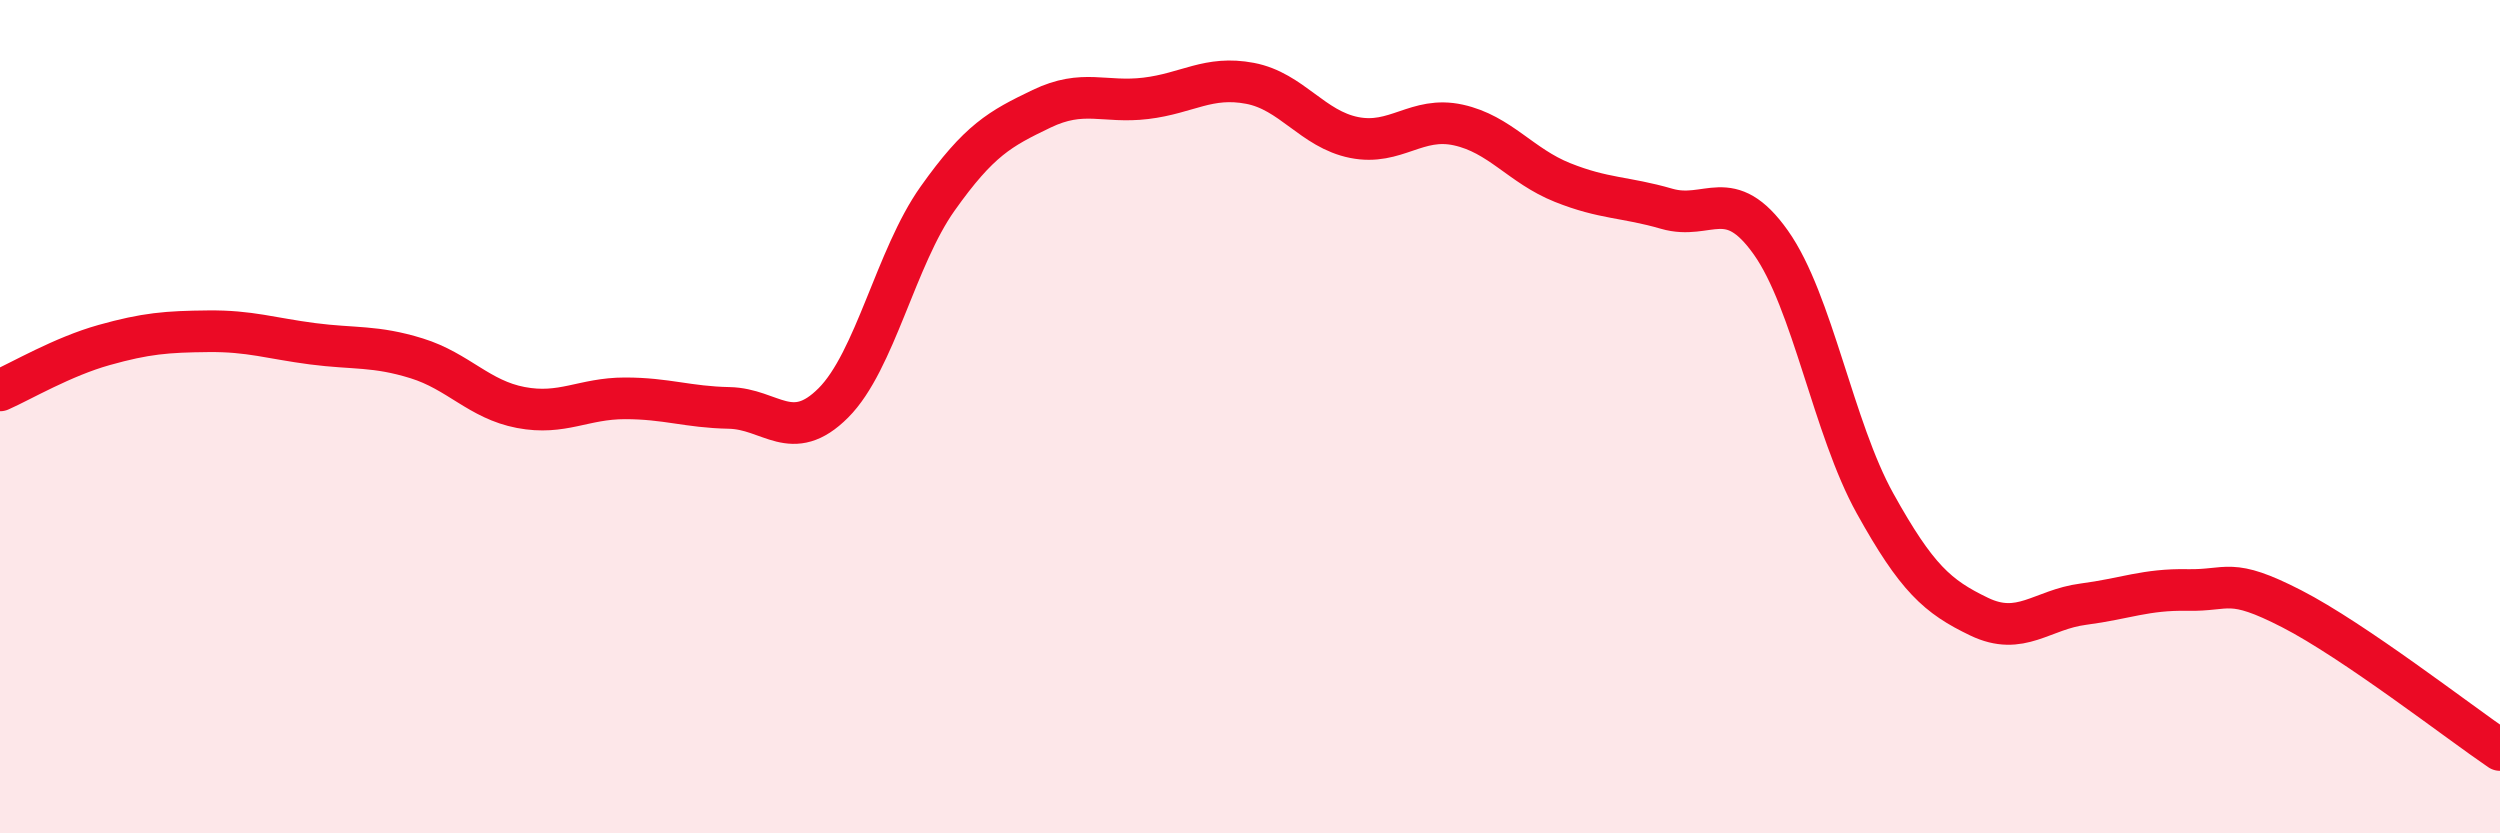 
    <svg width="60" height="20" viewBox="0 0 60 20" xmlns="http://www.w3.org/2000/svg">
      <path
        d="M 0,9.37 C 0.5,9.15 1.5,8.56 2.5,8.28 C 3.5,8 4,7.96 5,7.95 C 6,7.94 6.5,8.12 7.5,8.25 C 8.5,8.38 9,8.29 10,8.6 C 11,8.91 11.5,9.59 12.5,9.78 C 13.5,9.97 14,9.56 15,9.56 C 16,9.56 16.5,9.77 17.5,9.79 C 18.5,9.81 19,10.67 20,9.67 C 21,8.67 21.5,6.18 22.5,4.77 C 23.5,3.36 24,3.09 25,2.61 C 26,2.13 26.5,2.48 27.5,2.36 C 28.5,2.24 29,1.81 30,2 C 31,2.19 31.5,3.1 32.5,3.3 C 33.5,3.5 34,2.78 35,3 C 36,3.22 36.5,3.98 37.5,4.38 C 38.5,4.78 39,4.72 40,5.01 C 41,5.3 41.5,4.41 42.5,5.82 C 43.5,7.23 44,10.28 45,12.08 C 46,13.88 46.5,14.32 47.5,14.8 C 48.5,15.28 49,14.63 50,14.5 C 51,14.37 51.5,14.14 52.5,14.16 C 53.5,14.18 53.5,13.84 55,14.61 C 56.5,15.38 59,17.32 60,18L60 20L0 20Z"
        fill="#EB0A25"
        opacity="0.1"
        stroke-linecap="round"
        stroke-linejoin="round"
      />
      <path
        d="M 0,9.37 C 0.5,9.15 1.5,8.56 2.5,8.28 C 3.5,8 4,7.96 5,7.95 C 6,7.94 6.5,8.12 7.5,8.25 C 8.5,8.38 9,8.29 10,8.6 C 11,8.91 11.5,9.59 12.5,9.78 C 13.5,9.97 14,9.56 15,9.56 C 16,9.56 16.5,9.77 17.5,9.79 C 18.5,9.81 19,10.67 20,9.67 C 21,8.67 21.5,6.18 22.5,4.77 C 23.5,3.36 24,3.09 25,2.61 C 26,2.13 26.5,2.48 27.5,2.36 C 28.5,2.24 29,1.81 30,2 C 31,2.19 31.5,3.1 32.5,3.3 C 33.5,3.5 34,2.78 35,3 C 36,3.22 36.5,3.98 37.5,4.38 C 38.5,4.78 39,4.72 40,5.01 C 41,5.3 41.5,4.41 42.5,5.82 C 43.5,7.23 44,10.28 45,12.08 C 46,13.88 46.5,14.32 47.5,14.8 C 48.5,15.28 49,14.63 50,14.5 C 51,14.37 51.5,14.14 52.5,14.16 C 53.5,14.18 53.5,13.84 55,14.61 C 56.5,15.38 59,17.32 60,18"
        stroke="#EB0A25"
        stroke-width="1"
        fill="none"
        stroke-linecap="round"
        stroke-linejoin="round"
      />
    </svg>
  
